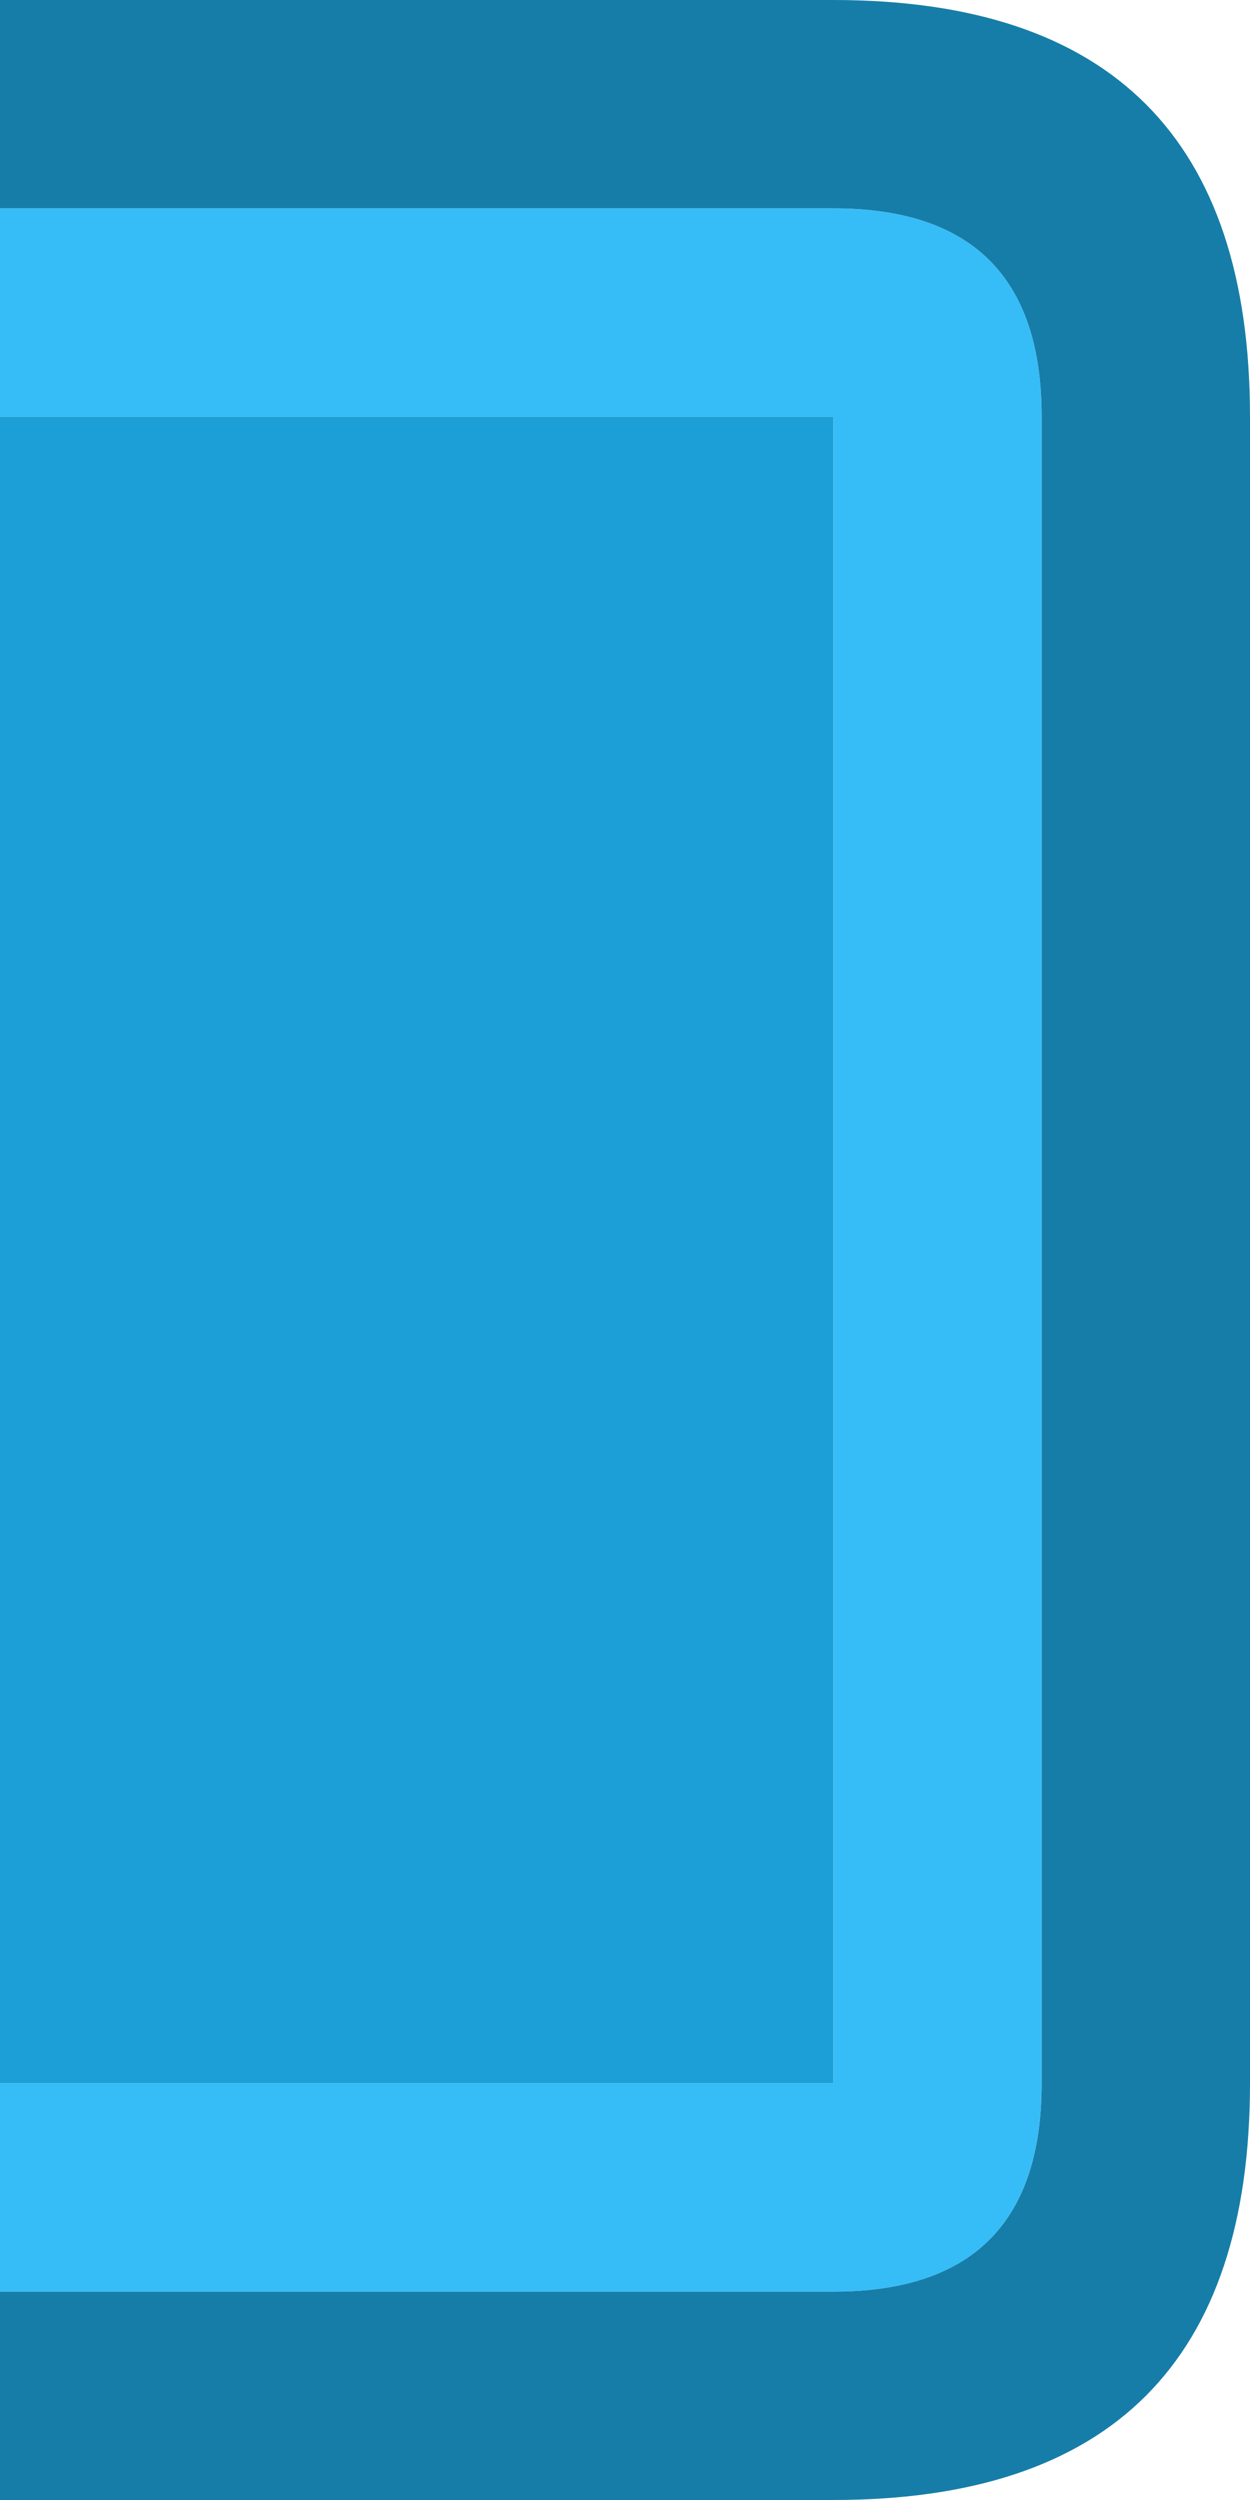 <svg width="12" height="24" xmlns="http://www.w3.org/2000/svg" xmlns:xlink="http://www.w3.org/1999/xlink">
  <defs/>
  <g>
    <path stroke="none" fill="#36BDF7" d="M0 2 L8 2 Q10 2 10 4 L10 20 Q10 22 8 22 L0 22 0 20 8 20 8 4 0 4 0 2"/>
    <path stroke="none" fill="#167DA8" d="M0 2 L0 0 8 0 Q12 0 12 4 L12 20 Q12 24 8 24 L0 24 0 22 8 22 Q10 22 10 20 L10 4 Q10 2 8 2 L0 2"/>
    <path stroke="none" fill="#1C9FD7" d="M0 20 L0 4 8 4 8 20 0 20"/>
  </g>
</svg>